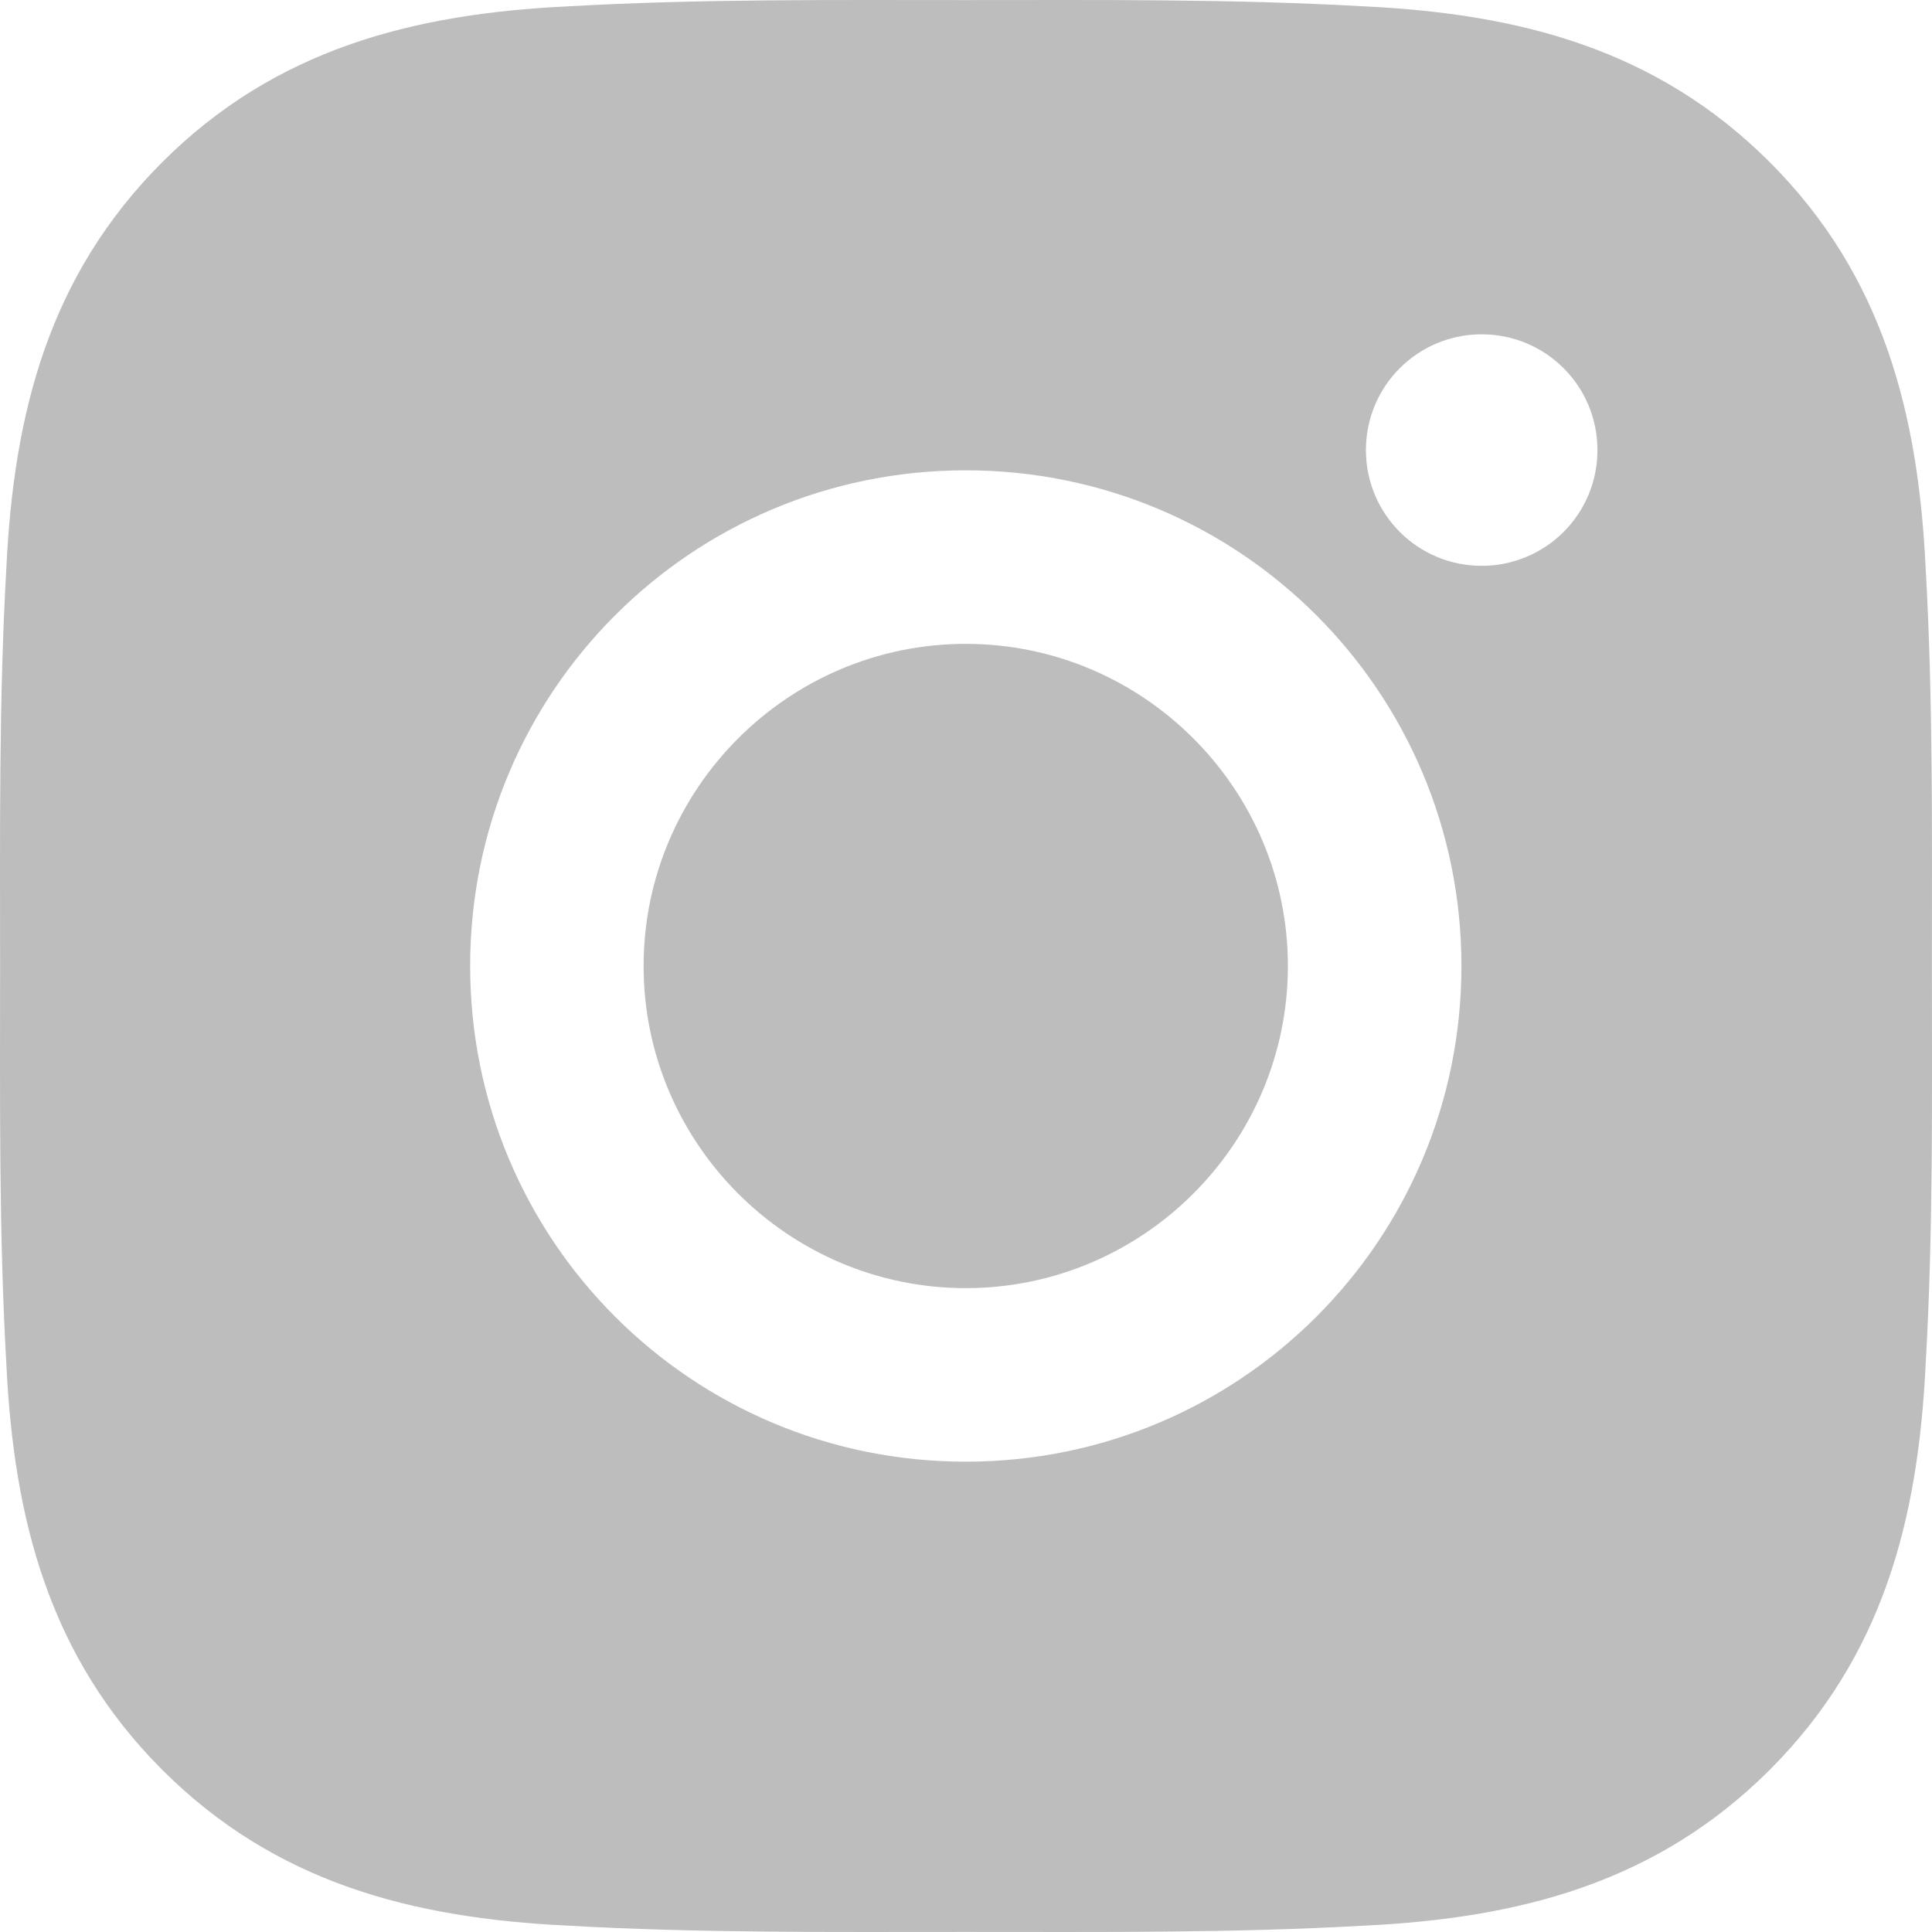 <svg width="23" height="23" viewBox="0 0 23 23" fill="none" xmlns="http://www.w3.org/2000/svg">
<path d="M11.497 7.665C9.385 7.665 7.662 9.388 7.662 11.5C7.662 13.612 9.385 15.335 11.497 15.335C13.609 15.335 15.332 13.612 15.332 11.5C15.332 9.388 13.609 7.665 11.497 7.665ZM22.999 11.5C22.999 9.912 23.014 8.338 22.924 6.753C22.835 4.912 22.415 3.278 21.069 1.931C19.719 0.582 18.088 0.165 16.247 0.076C14.659 -0.014 13.085 0.001 11.5 0.001C9.912 0.001 8.338 -0.014 6.753 0.076C4.912 0.165 3.278 0.585 1.931 1.931C0.582 3.281 0.165 4.912 0.076 6.753C-0.014 8.341 0.001 9.915 0.001 11.5C0.001 13.085 -0.014 14.662 0.076 16.247C0.165 18.088 0.585 19.722 1.931 21.069C3.281 22.418 4.912 22.835 6.753 22.924C8.341 23.014 9.915 22.999 11.5 22.999C13.088 22.999 14.662 23.014 16.247 22.924C18.088 22.835 19.722 22.415 21.069 21.069C22.418 19.719 22.835 18.088 22.924 16.247C23.016 14.662 22.999 13.088 22.999 11.5ZM11.497 17.401C8.232 17.401 5.597 14.765 5.597 11.5C5.597 8.235 8.232 5.599 11.497 5.599C14.762 5.599 17.398 8.235 17.398 11.5C17.398 14.765 14.762 17.401 11.497 17.401ZM17.639 6.736C16.877 6.736 16.261 6.12 16.261 5.358C16.261 4.595 16.877 3.98 17.639 3.98C18.402 3.98 19.017 4.595 19.017 5.358C19.018 5.539 18.982 5.718 18.913 5.885C18.844 6.053 18.742 6.205 18.614 6.333C18.486 6.461 18.334 6.562 18.167 6.631C18 6.701 17.82 6.736 17.639 6.736Z" fill="#BDBDBD"/>
</svg>

